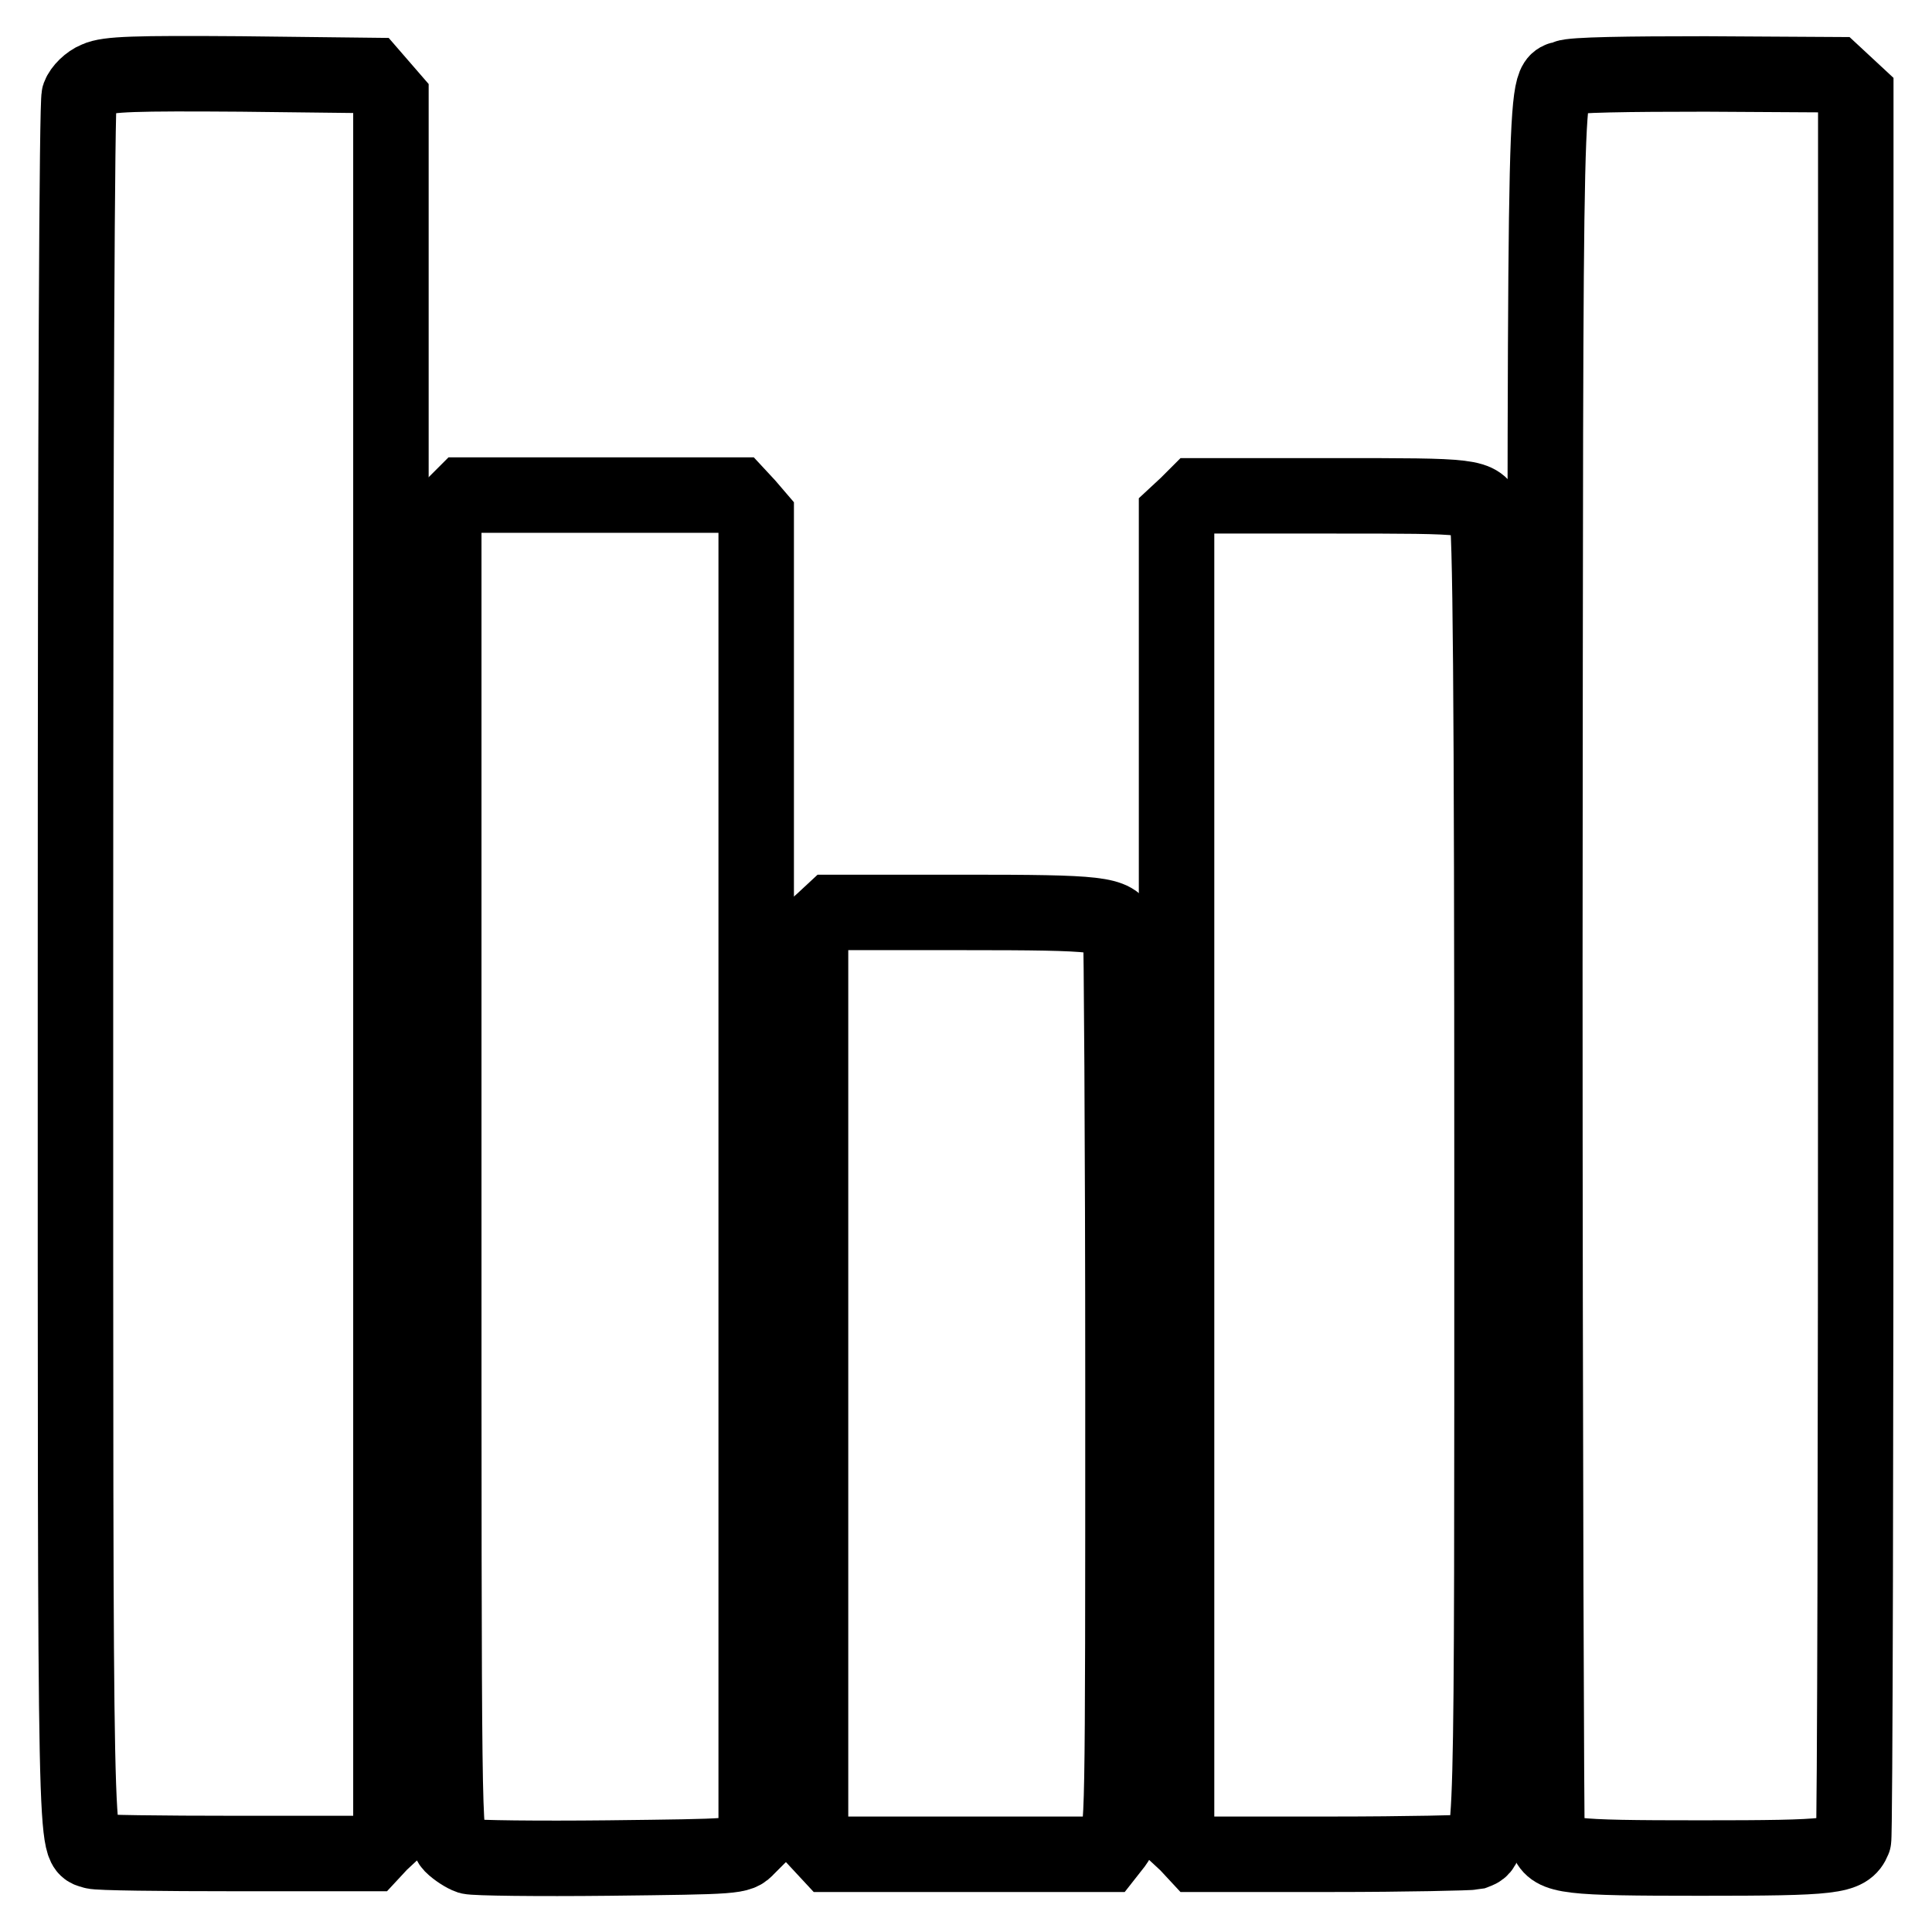 <?xml version="1.0" encoding="utf-8"?>
<!-- Svg Vector Icons : http://www.onlinewebfonts.com/icon -->
<!DOCTYPE svg PUBLIC "-//W3C//DTD SVG 1.1//EN" "http://www.w3.org/Graphics/SVG/1.1/DTD/svg11.dtd">
<svg version="1.1" xmlns="http://www.w3.org/2000/svg" xmlns:xlink="http://www.w3.org/1999/xlink" x="0px" y="0px" viewBox="0 0 256 256" enable-background="new 0 0 256 256" xml:space="preserve">
<g><g><g><path stroke-width="10" fill-opacity="0" stroke="#000000"  d="M12.8,10.5c-1,0.4-2,1.4-2.3,2.2C10.2,13.6,10,53.9,10,128c0,121.7-0.1,116.4,2.4,117.3c0.5,0.2,9,0.3,18.8,0.3h17.9l1.3-1.4l1.4-1.3V128V13l-1.3-1.5l-1.3-1.5L31.9,9.8C17.9,9.7,14.3,9.8,12.8,10.5z"/><path stroke-width="10" fill-opacity="0" stroke="#000000"  d="M207.5,10.3c-2.9,1.2-2.7-6.2-2.8,117.5c0,63.3,0.2,115.5,0.3,116c0.9,2.2,2.6,2.4,20.3,2.4s19.4-0.2,20.3-2.4c0.2-0.5,0.3-52.7,0.3-116V12.5l-1.4-1.3l-1.4-1.3L226,9.8C215.7,9.8,208.3,9.9,207.5,10.3z"/><path stroke-width="10" fill-opacity="0" stroke="#000000"  d="M60.2,66.9l-1.4,1.3v87.6c0,87.2,0,87.5,1.1,88.7c0.6,0.6,1.7,1.3,2.3,1.5c0.7,0.2,9,0.3,18.4,0.2c17.1-0.2,17.3-0.2,18.4-1.4l1.2-1.2v-87.5V68.4L99,67l-1.3-1.4H79.6H61.5L60.2,66.9z"/><path stroke-width="10" fill-opacity="0" stroke="#000000"  d="M157.3,66.9l-1.4,1.3v87.4V243l1.4,1.3l1.3,1.4h17.9c9.8,0,18.3-0.2,18.8-0.3c2.5-1,2.4,2.3,2.4-89.7c0-64.6-0.2-86.6-0.7-87.5c-1.3-2.5-1.4-2.5-20.4-2.5h-18.1L157.3,66.9z"/><path stroke-width="10" fill-opacity="0" stroke="#000000"  d="M108.9,122.2l-1.5,1.3v59.7v59.7l1.3,1.4l1.3,1.4h18.3h18.3l1.1-1.4c1.1-1.5,1.1-1.6,1.1-60.8c0-32.6-0.2-59.7-0.3-60.2c-0.9-2.2-2.6-2.4-20.8-2.4h-17.4L108.9,122.2z"/></g></g></g>
</svg>